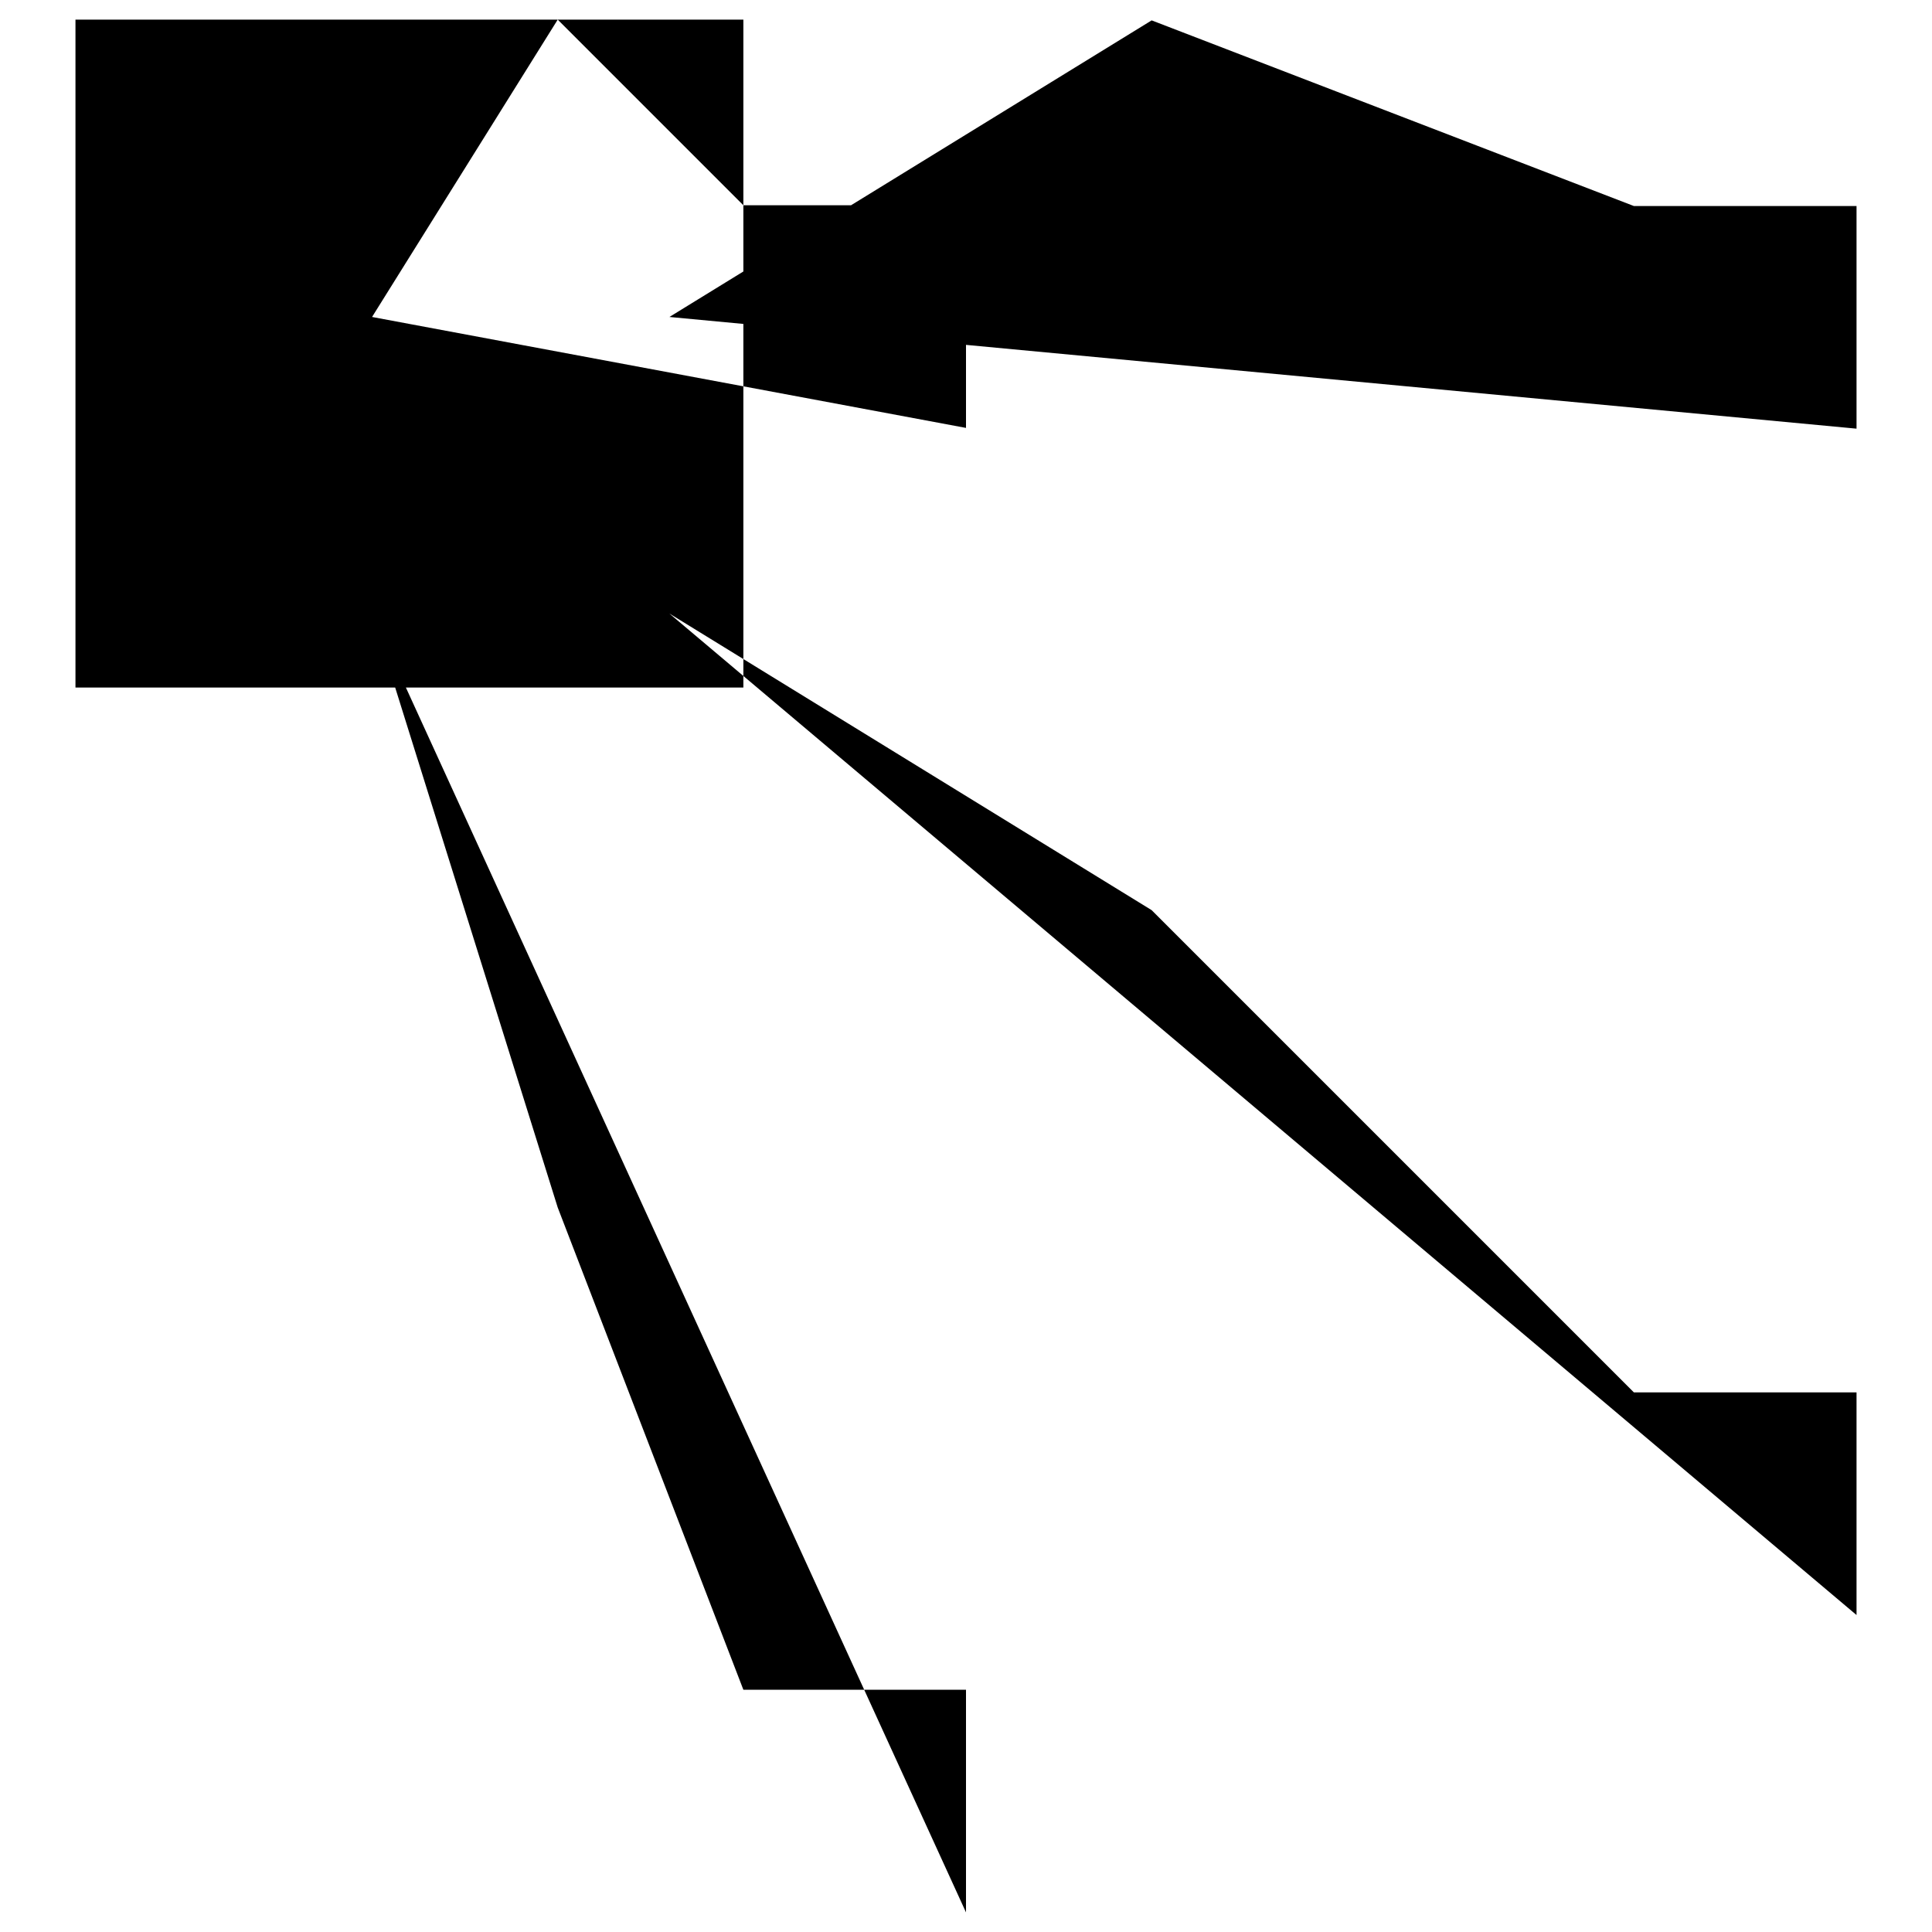 <?xml version="1.0" encoding="utf-8"?>
<!-- Svg Vector Icons : http://www.onlinewebfonts.com/icon -->
<!DOCTYPE svg PUBLIC "-//W3C//DTD SVG 1.1//EN" "http://www.w3.org/Graphics/SVG/1.1/DTD/svg11.dtd">
<svg version="1.1" xmlns="http://www.w3.org/2000/svg" xmlns:xlink="http://www.w3.org/1999/xlink" x="0px" y="0px" viewBox="0 0 256 256" enable-background="new 0 0 256 256" xml:space="preserve">
<g><g><path fill="#000000" d="M10,2.6v88.5h88.5V2.6H10z M49.3,81.3L73.9,160l24.6,63.9H128v29.5L49.3,81.3z M49.3,42L73.9,2.6l24.6,24.6H128v29.5L49.3,42z M88.7,81.3l63.9,39.3l63.9,63.9H246V214L88.7,81.3z M88.7,42l63.9-39.3l63.9,24.6H246v29.5L88.7,42z"/></g></g>
</svg>